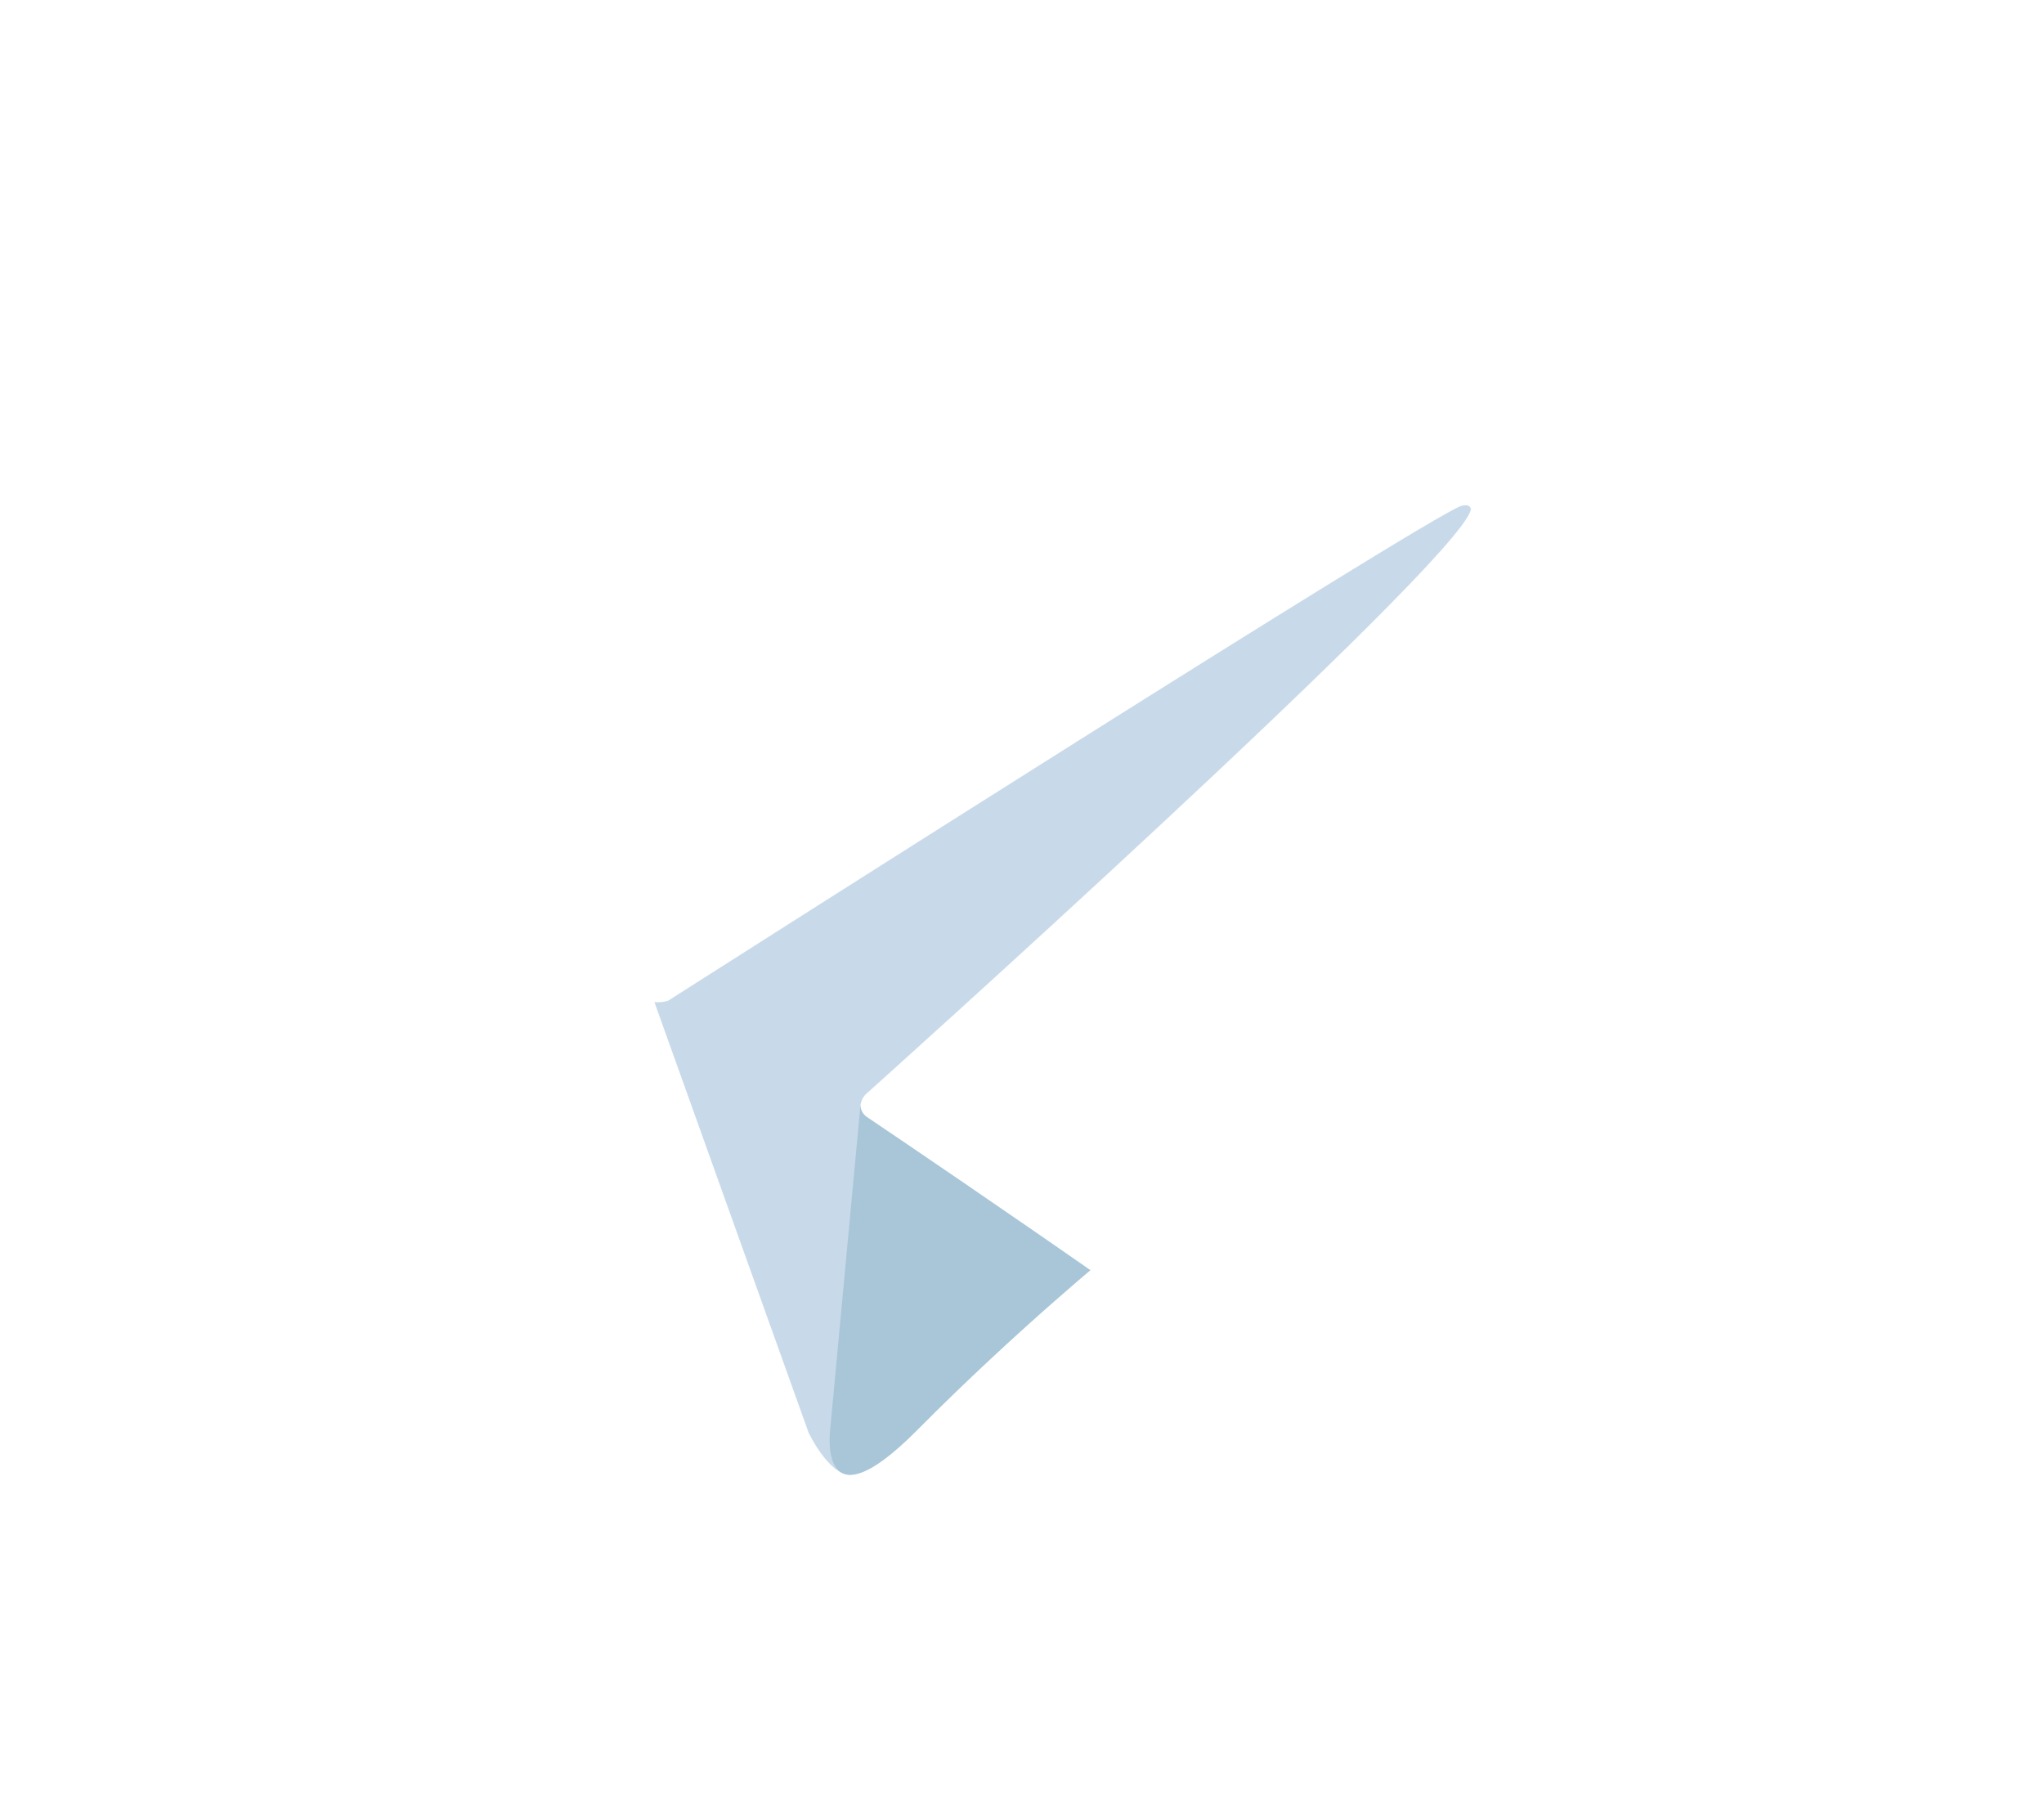 <?xml version="1.0" encoding="UTF-8"?> <svg xmlns="http://www.w3.org/2000/svg" width="264" height="233" viewBox="0 0 264 233" fill="none"> <g filter="url(#filter0_d_79_2400)"> <path d="M83.766 113.295L104.447 171.032C104.447 171.032 107.032 176.434 109.801 176.434C112.57 176.434 153.75 133.223 153.75 133.223L199.544 44.008L84.504 98.391L83.766 113.295Z" fill="#C8DAEA"></path> <path d="M111.188 128.102L107.218 170.659C107.218 170.659 105.556 183.699 118.482 170.659C131.407 157.619 143.779 147.564 143.779 147.564" fill="#A9C6D8"></path> <path d="M84.141 115.355L41.6 101.375C41.6 101.375 36.516 99.294 38.153 94.576C38.49 93.603 39.17 92.775 41.203 91.353C50.629 84.726 215.672 24.892 215.672 24.892C215.672 24.892 220.331 23.308 223.08 24.362C223.76 24.574 224.372 24.965 224.853 25.494C225.334 26.023 225.667 26.671 225.818 27.372C226.115 28.612 226.239 29.886 226.187 31.16C226.174 32.262 226.042 33.283 225.942 34.885C224.936 51.243 194.855 173.334 194.855 173.334C194.855 173.334 193.056 180.478 186.608 180.723C185.023 180.775 183.444 180.504 181.965 179.927C180.487 179.35 179.138 178.479 178.001 177.365C165.347 166.386 121.612 136.74 111.947 130.22C111.729 130.07 111.546 129.875 111.409 129.647C111.272 129.42 111.185 129.165 111.154 128.901C111.019 128.214 111.76 127.363 111.76 127.363C111.76 127.363 187.915 59.085 189.941 51.917C190.098 51.362 189.506 51.088 188.709 51.331C183.651 53.208 95.969 109.059 86.291 115.223C85.595 115.436 84.858 115.481 84.141 115.355Z" fill="white"></path> </g> <defs> <filter id="filter0_d_79_2400" x="0.328" y="0.5" width="263.37" height="231.729" filterUnits="userSpaceOnUse" color-interpolation-filters="sRGB"> <feFlood flood-opacity="0" result="BackgroundImageFix"></feFlood> <feColorMatrix in="SourceAlpha" type="matrix" values="0 0 0 0 0 0 0 0 0 0 0 0 0 0 0 0 0 0 127 0" result="hardAlpha"></feColorMatrix> <feOffset dy="14"></feOffset> <feGaussianBlur stdDeviation="18.75"></feGaussianBlur> <feComposite in2="hardAlpha" operator="out"></feComposite> <feColorMatrix type="matrix" values="0 0 0 0 0.903 0 0 0 0 0.924 0 0 0 0 1 0 0 0 0.16 0"></feColorMatrix> <feBlend mode="normal" in2="BackgroundImageFix" result="effect1_dropShadow_79_2400"></feBlend> <feBlend mode="normal" in="SourceGraphic" in2="effect1_dropShadow_79_2400" result="shape"></feBlend> </filter> </defs> </svg> 